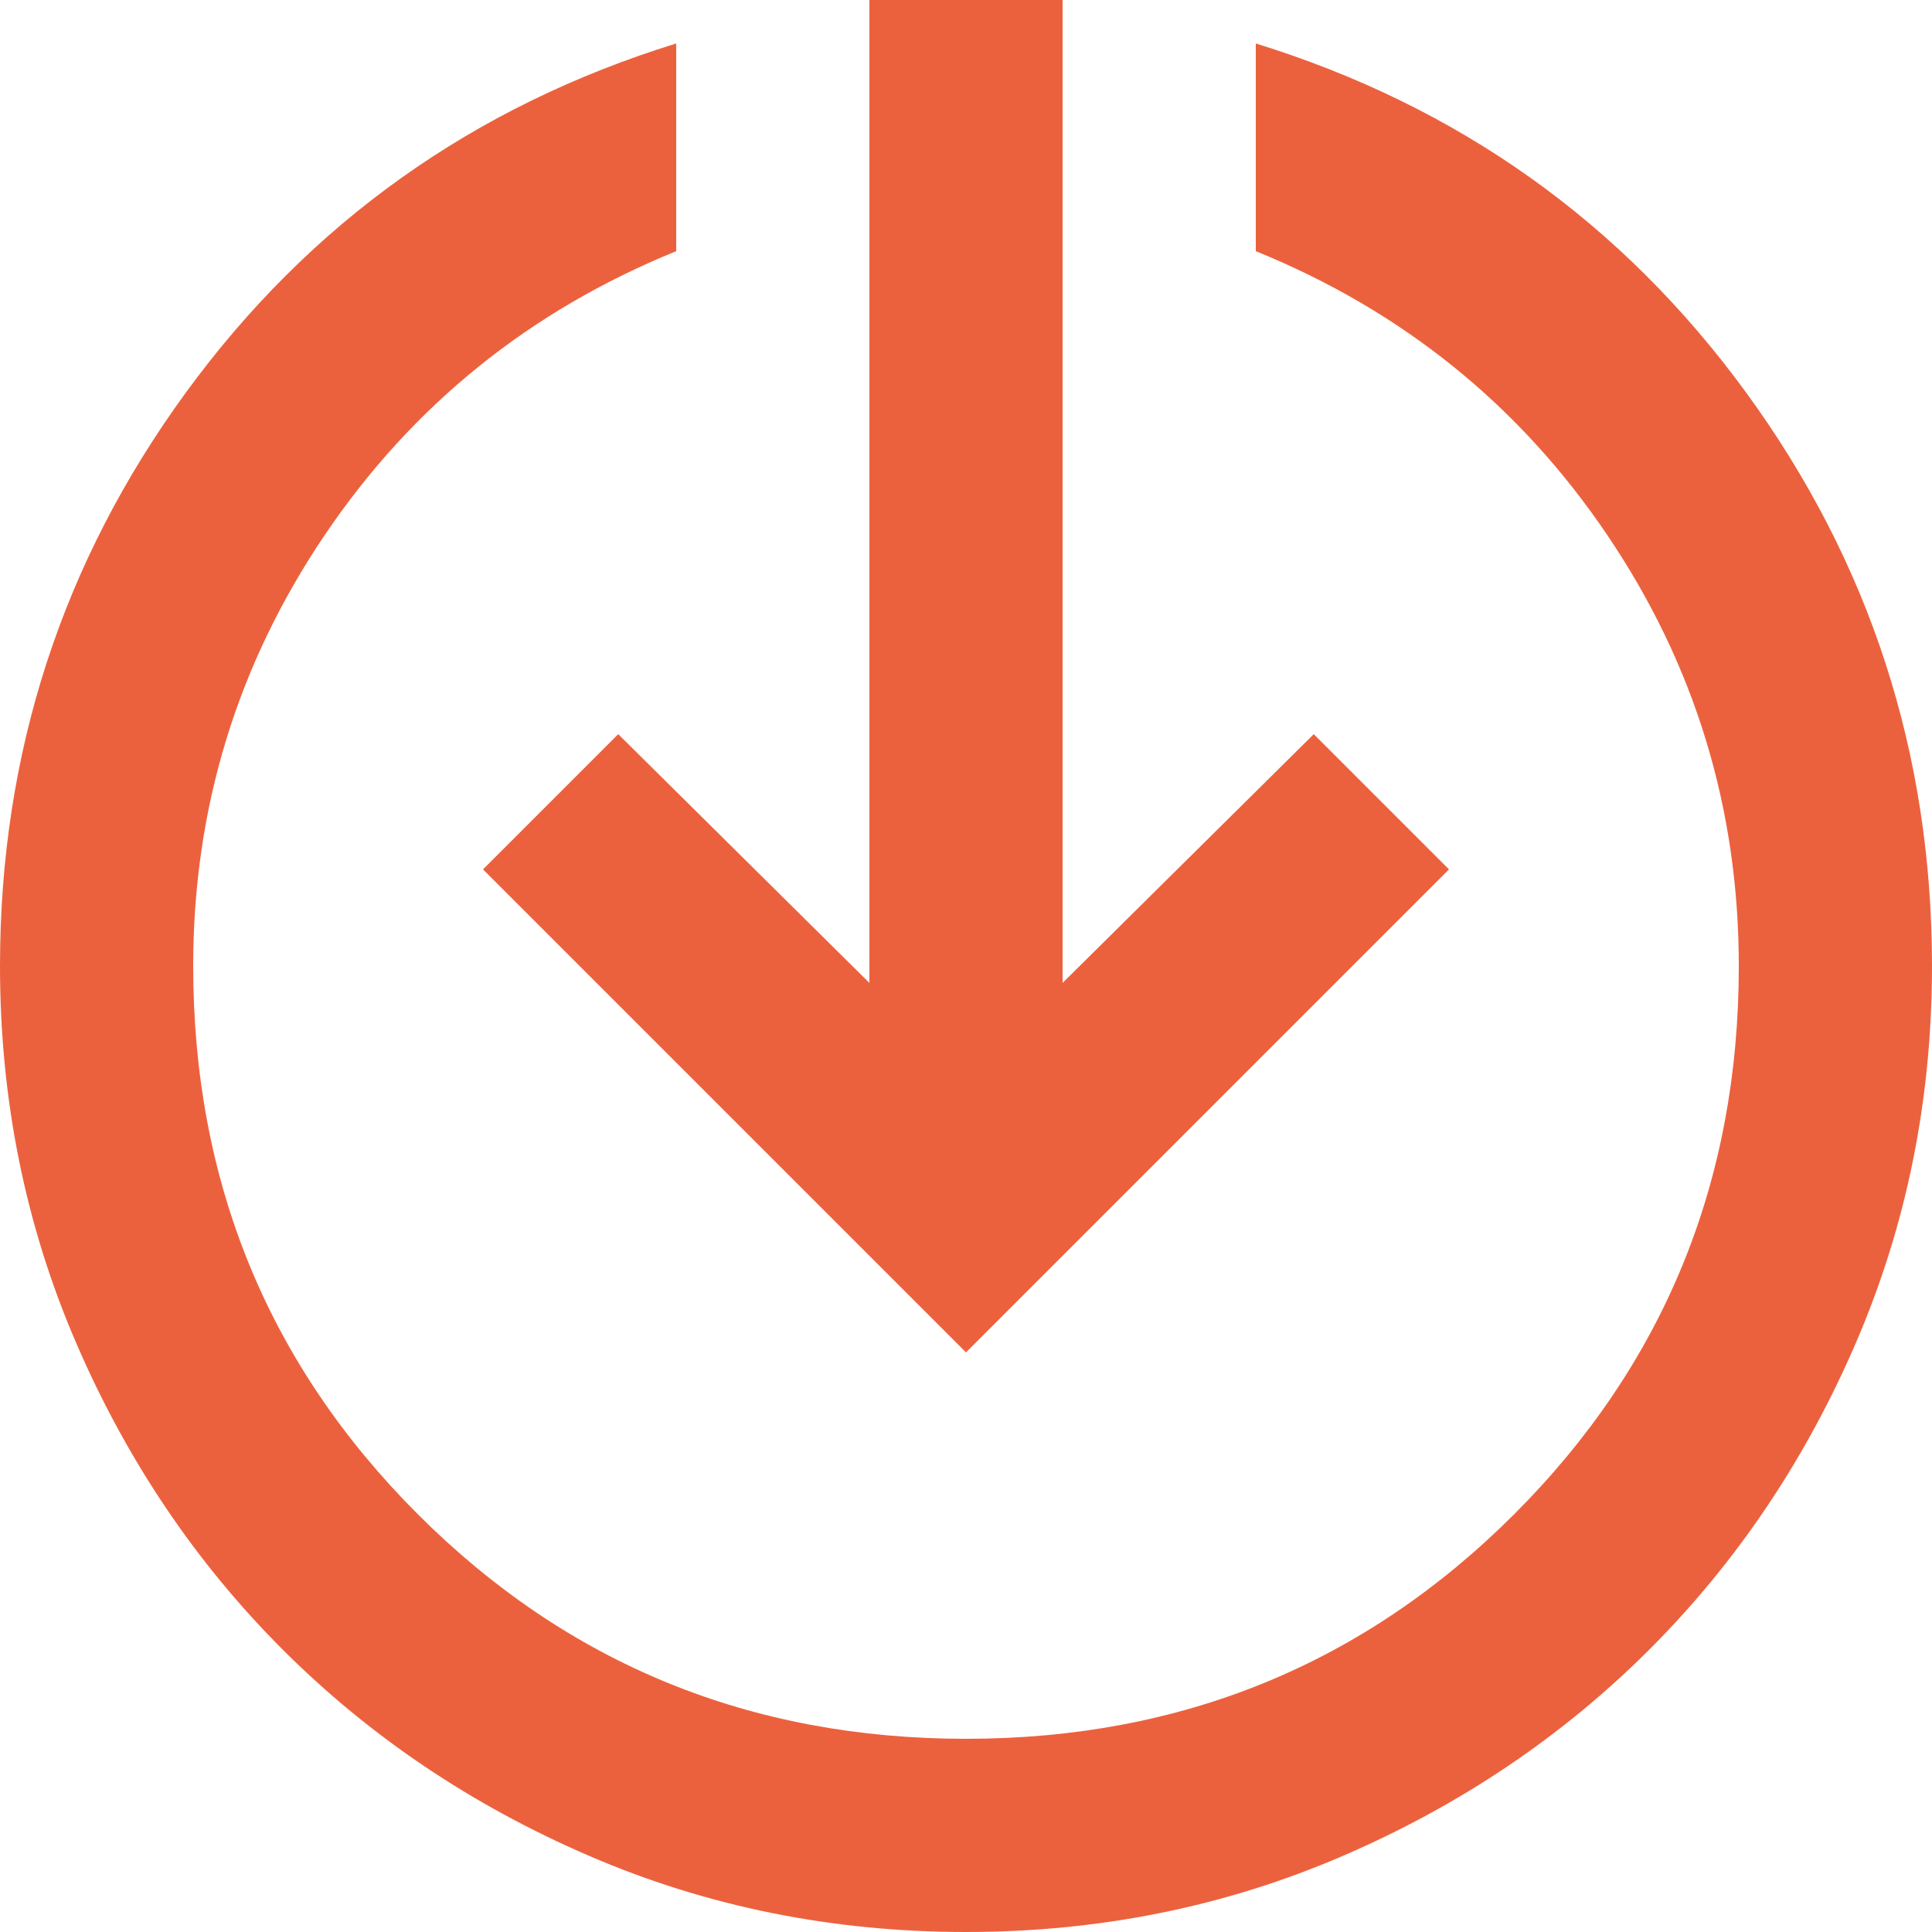 <svg xmlns="http://www.w3.org/2000/svg" id="Livello_1" data-name="Livello 1" viewBox="0 0 80 80"><defs><style>      .cls-1 {        fill: #ec613d;      }    </style></defs><path class="cls-1" d="M40,80c-5.53,0-10.73-1.05-15.6-3.15s-9.1-4.95-12.7-8.55c-3.6-3.6-6.45-7.83-8.55-12.7s-3.15-10.07-3.15-15.6c0-8.8,2.57-16.72,7.7-23.75C12.83,9.22,19.6,4.4,28,1.8v8.6c-6.07,2.47-10.92,6.38-14.55,11.75s-5.45,11.32-5.45,17.85c0,8.93,3.1,16.5,9.3,22.7,6.2,6.2,13.77,9.3,22.7,9.3s16.5-3.1,22.7-9.3c6.2-6.2,9.3-13.77,9.3-22.7,0-6.53-1.82-12.48-5.45-17.85s-8.48-9.28-14.55-11.75V1.8c8.4,2.6,15.17,7.42,20.3,14.45,5.13,7.03,7.7,14.95,7.7,23.75,0,5.53-1.05,10.73-3.15,15.6s-4.95,9.1-8.55,12.7c-3.6,3.6-7.83,6.45-12.7,8.55s-10.07,3.15-15.6,3.15ZM40,56l-20-20,5.6-5.6,10.4,10.3V0h8v40.7l10.4-10.3,5.6,5.6-20,20Z"></path></svg>